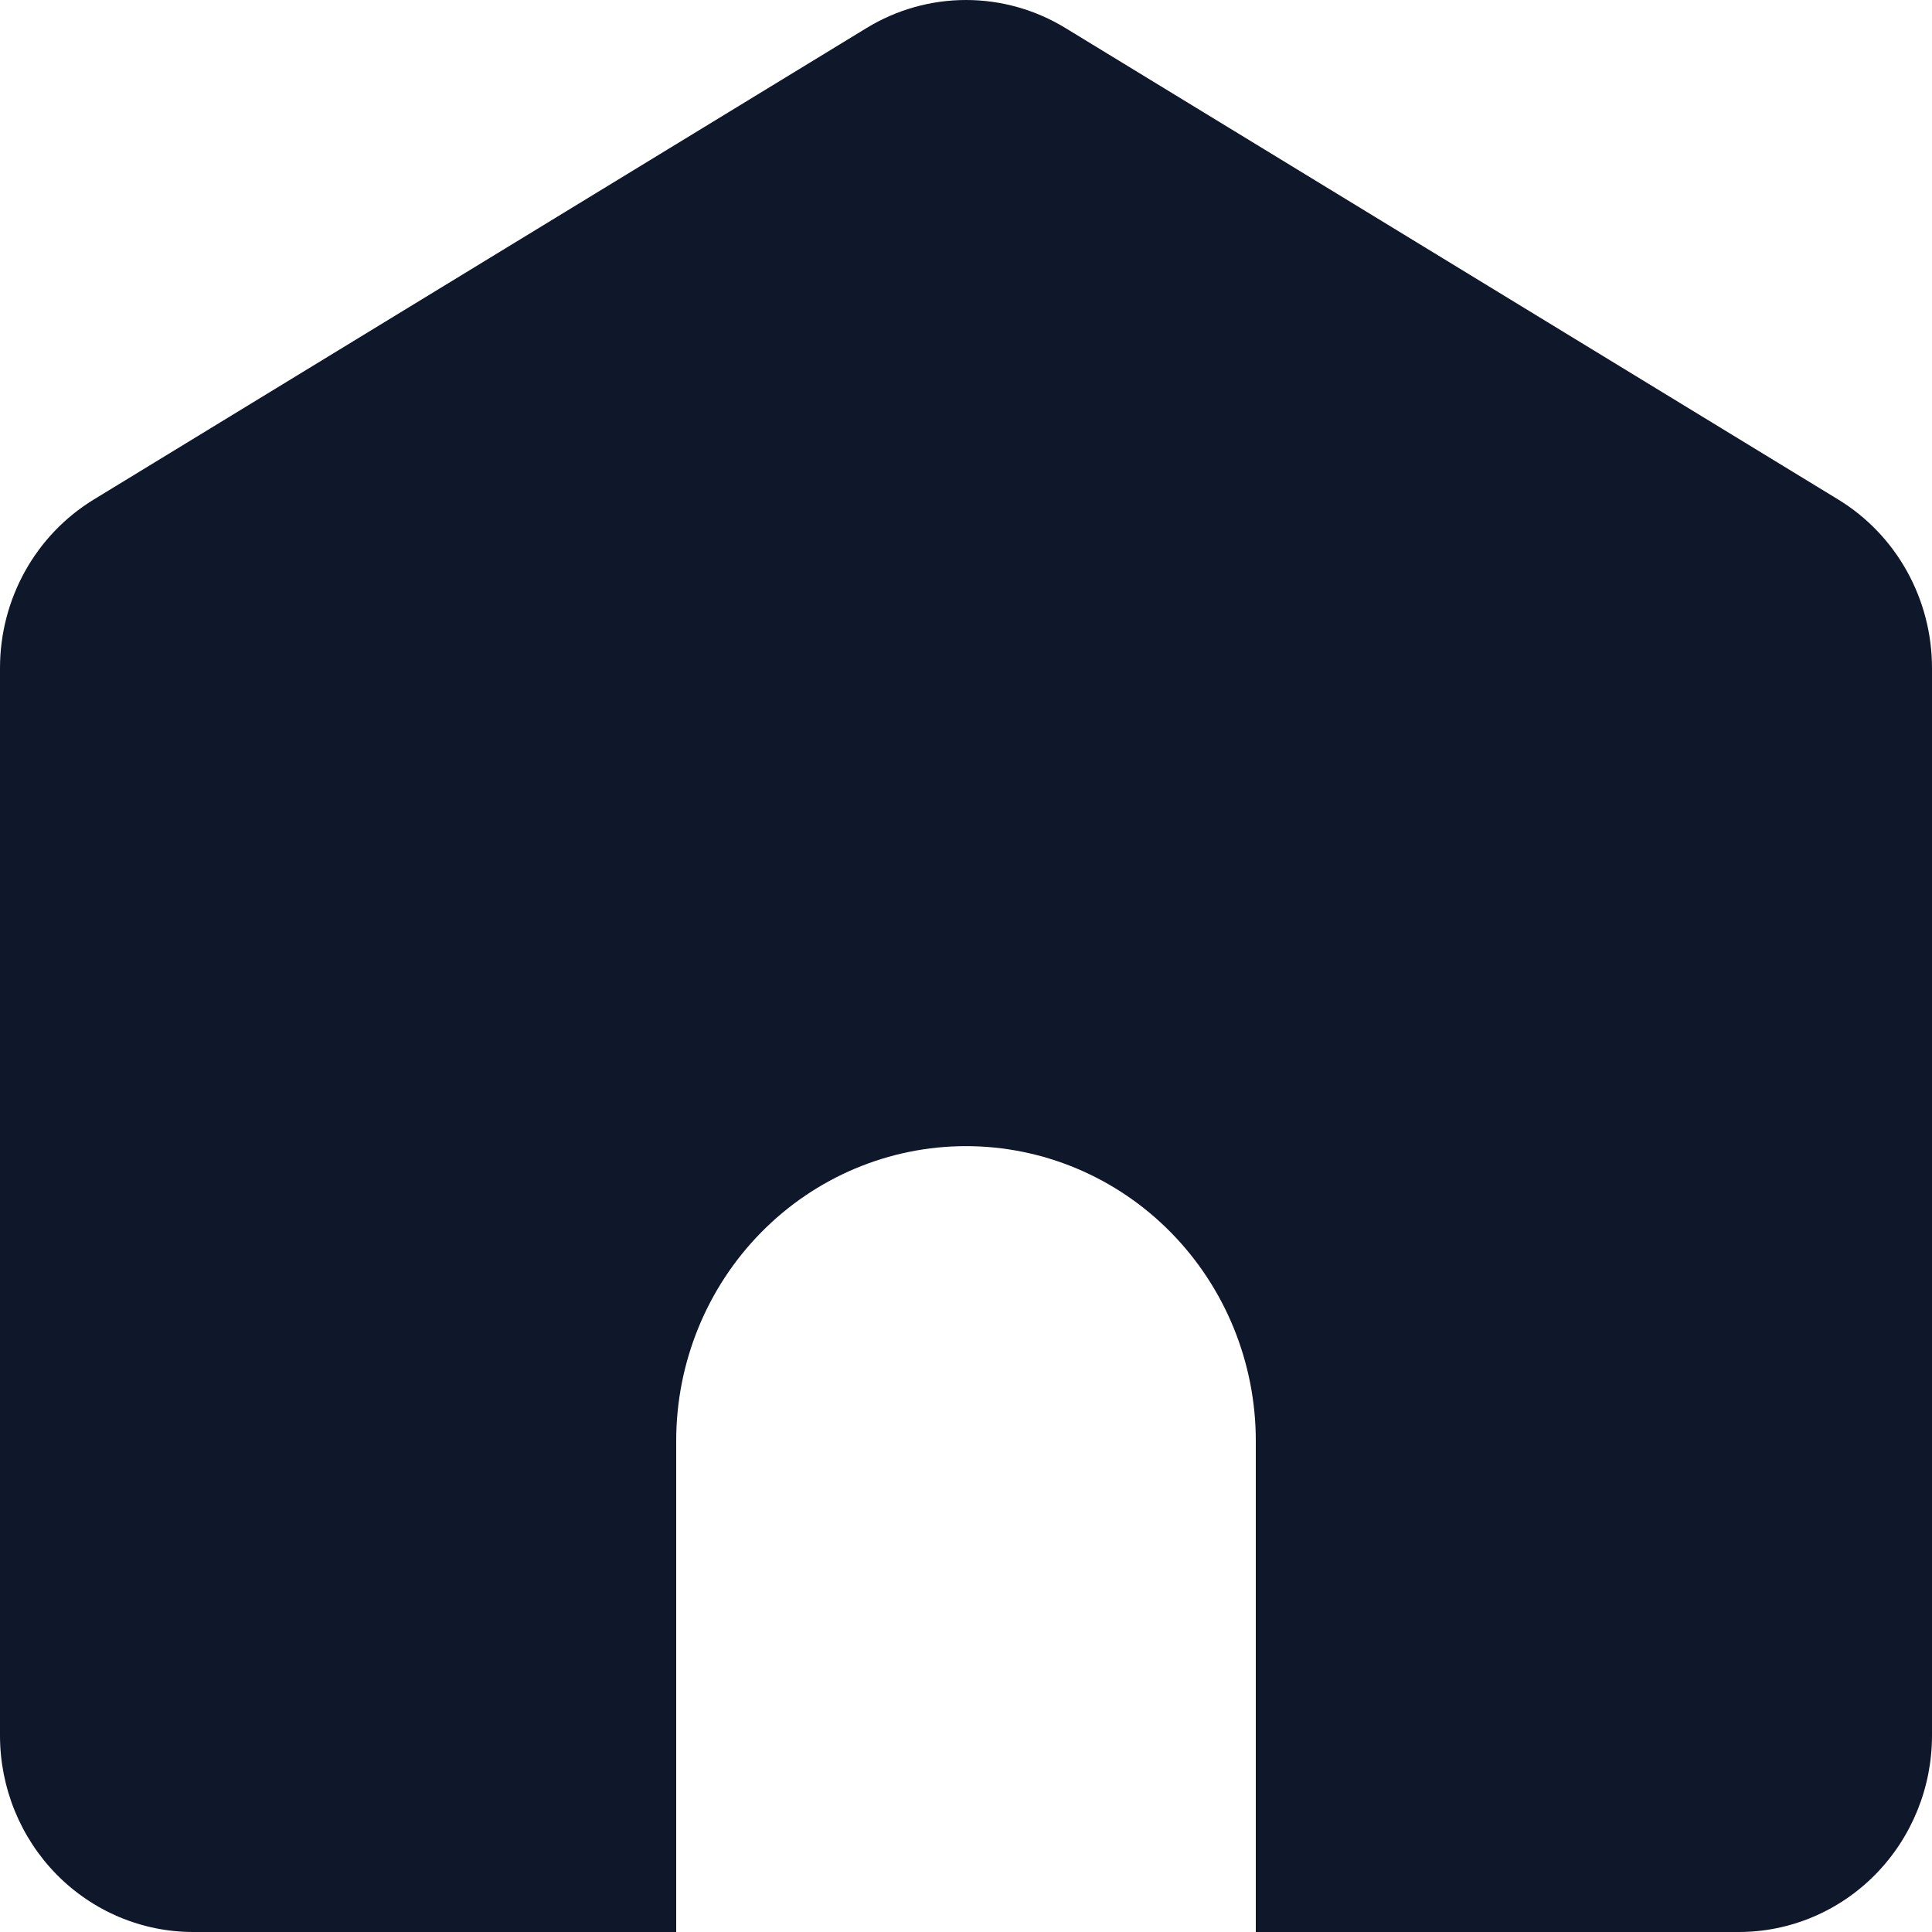 <svg xmlns="http://www.w3.org/2000/svg" width="50" height="50" viewBox="0 0 50 50" fill="none"><path d="M32.5 50V37.289C32.5 35.266 31.71 33.327 30.303 31.896C28.897 30.466 26.989 29.662 25 29.662C23.011 29.662 21.103 30.466 19.697 31.896C18.29 33.327 17.5 35.266 17.5 37.289V50H5C3.674 50 2.402 49.464 1.464 48.511C0.527 47.557 2.31474e-10 46.264 2.31473e-10 44.916V17.287C-8.30685e-06 16.409 0.224 15.546 0.649 14.782C1.074 14.018 1.687 13.379 2.428 12.927L22.427 0.725C23.205 0.25 24.094 0 25 0C25.906 0 26.795 0.25 27.573 0.725L47.572 12.927C48.313 13.379 48.926 14.018 49.351 14.782C49.776 15.546 50 16.409 50 17.287V44.916C50 46.264 49.473 47.557 48.535 48.511C47.598 49.464 46.326 50 45 50H32.5Z" fill="#0F172A"></path></svg>